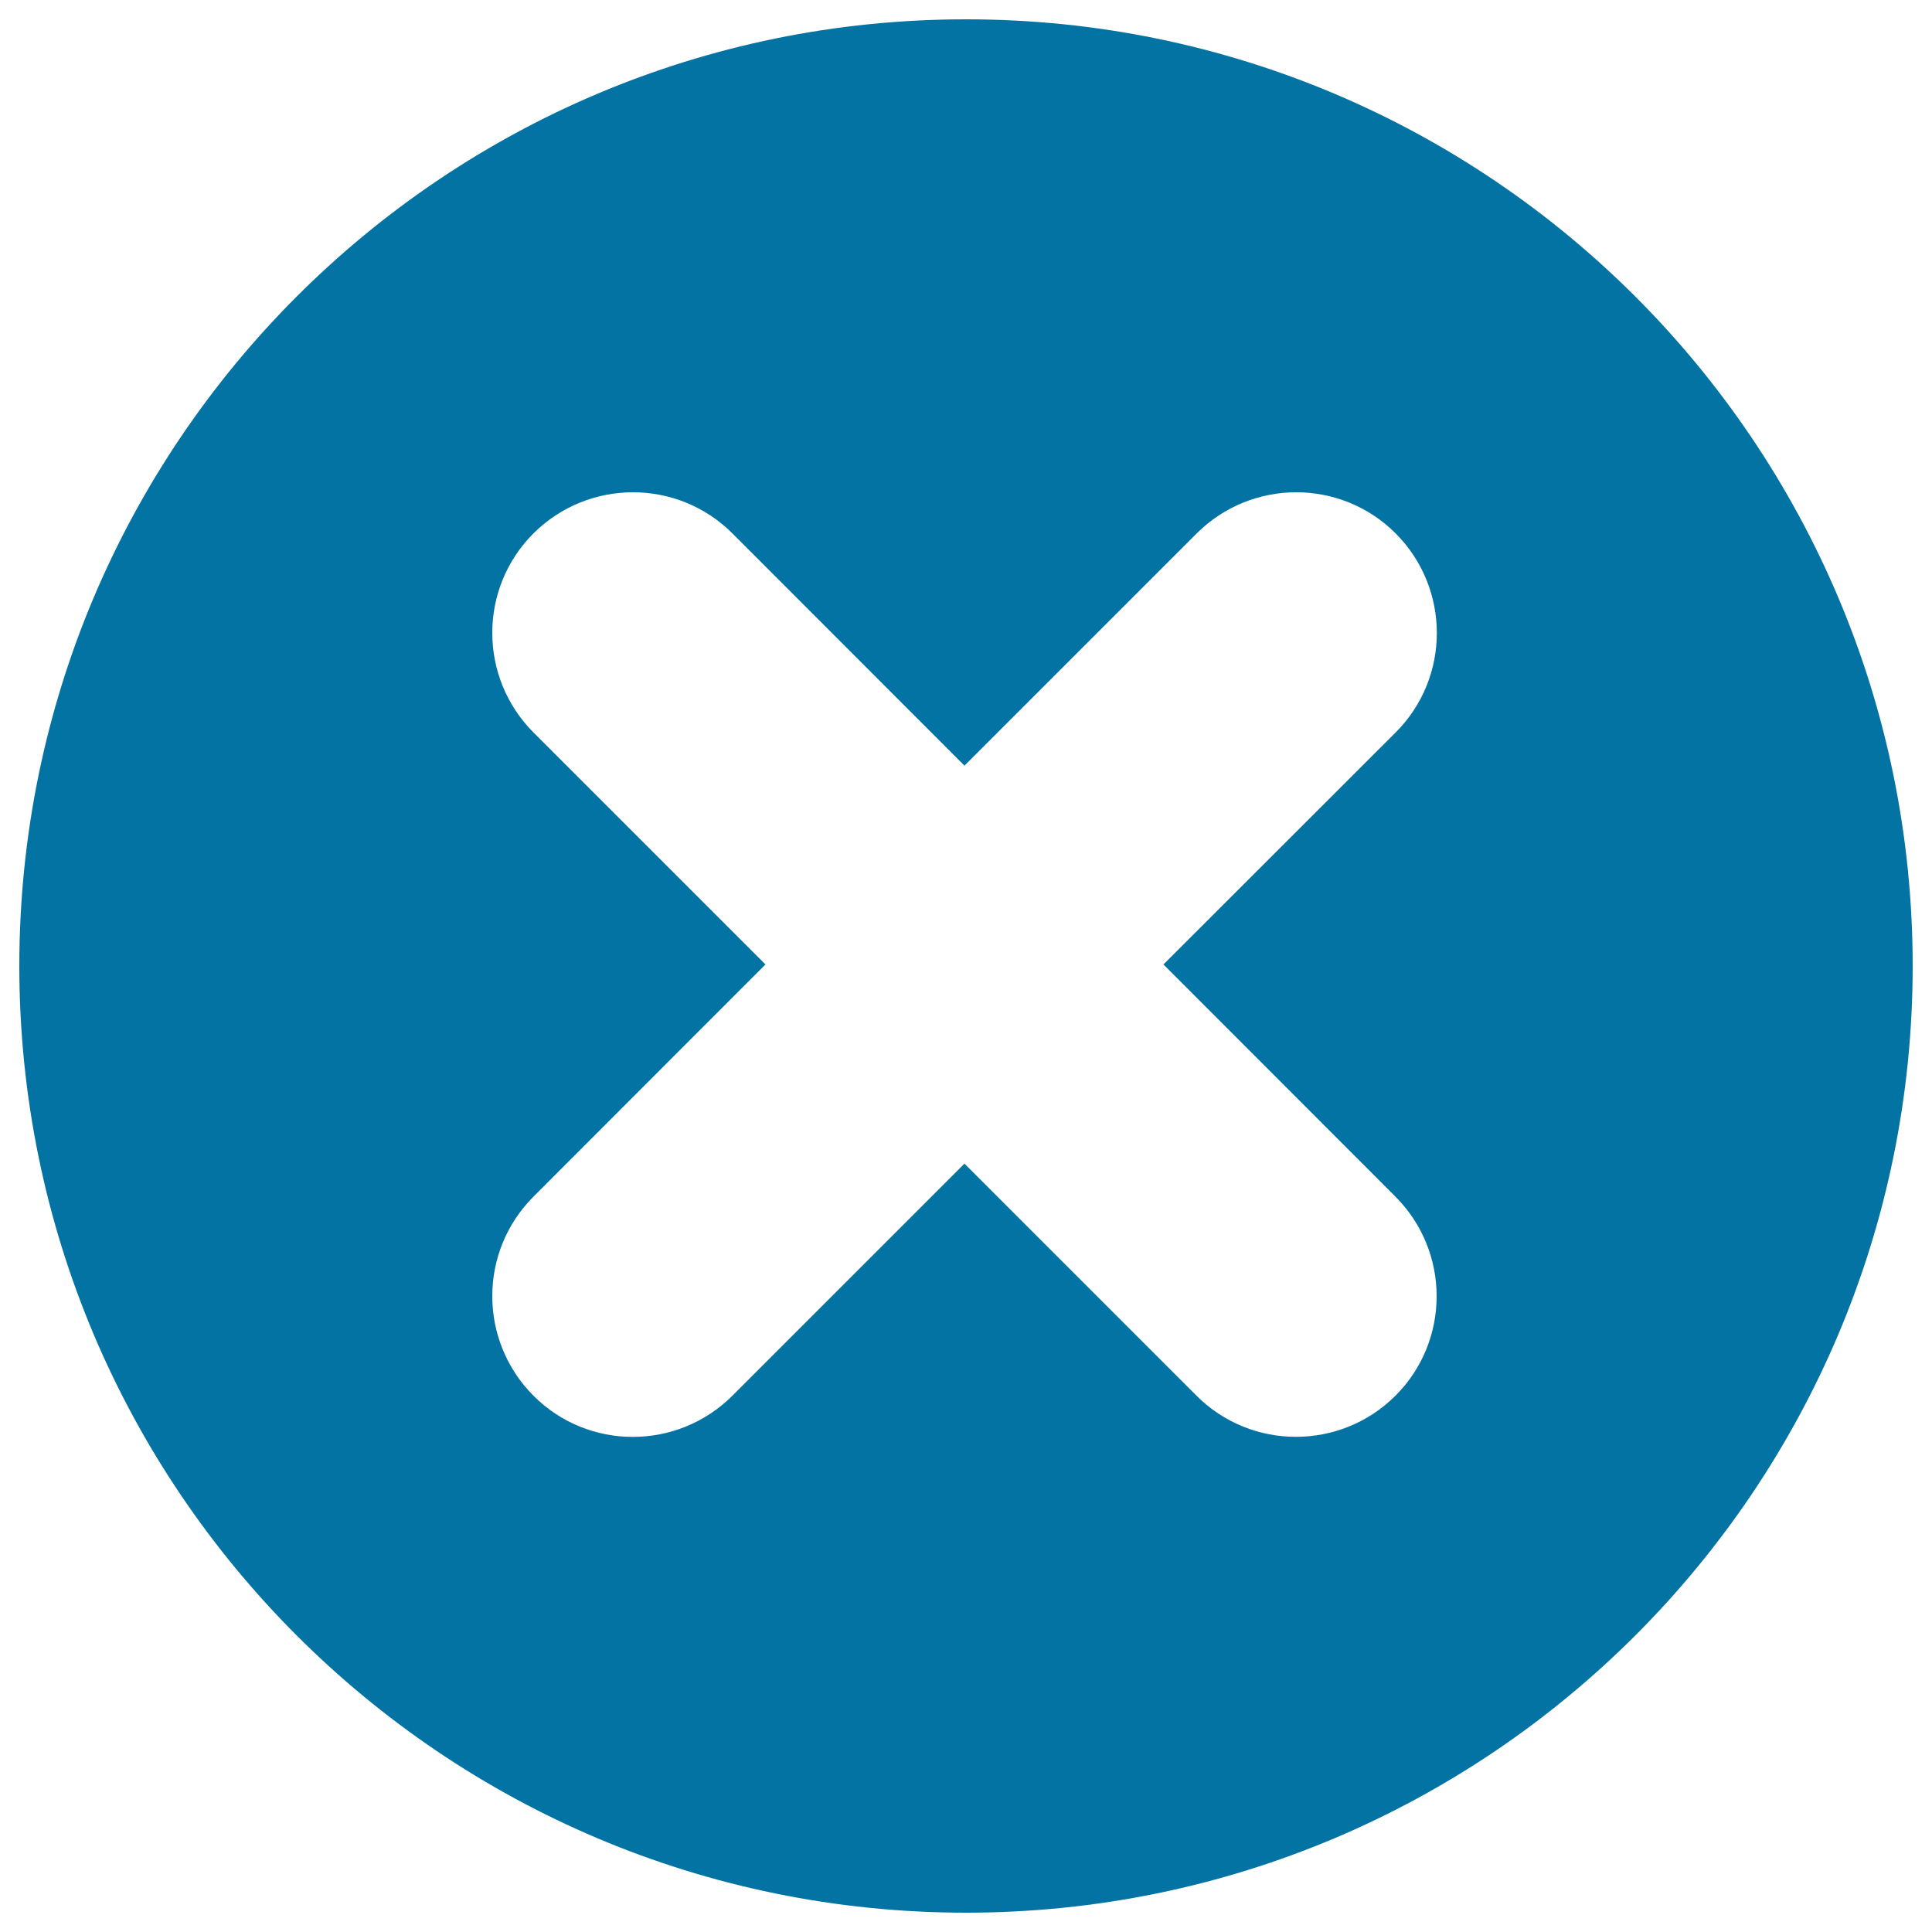 <svg xmlns="http://www.w3.org/2000/svg" viewBox="0 0 1000 1000" style="fill:#0273a2">
<title>Close button SVG icon</title>
<path d="M500,990C229.4,990,10,770.6,10,500C10,229.4,229.4,10,500,10c270.6,0,490,219.4,490,490C990,770.6,770.6,990,500,990z M722.4,379.1c28.4-28.4,28.4-74.5,0-103c-28.4-28.4-74.5-28.4-103,0L499.2,396.3L379.1,276.1c-28.4-28.4-74.5-28.4-103,0c-28.4,28.4-28.4,74.5,0,103l120.1,120.1L276.1,619.4c-28.4,28.4-28.4,74.5,0,103s74.5,28.4,103,0l120.1-120.1l120.1,120.1c28.4,28.4,74.5,28.4,103,0c28.4-28.4,28.4-74.5,0-103L602.2,499.2L722.4,379.1z"/>
</svg>